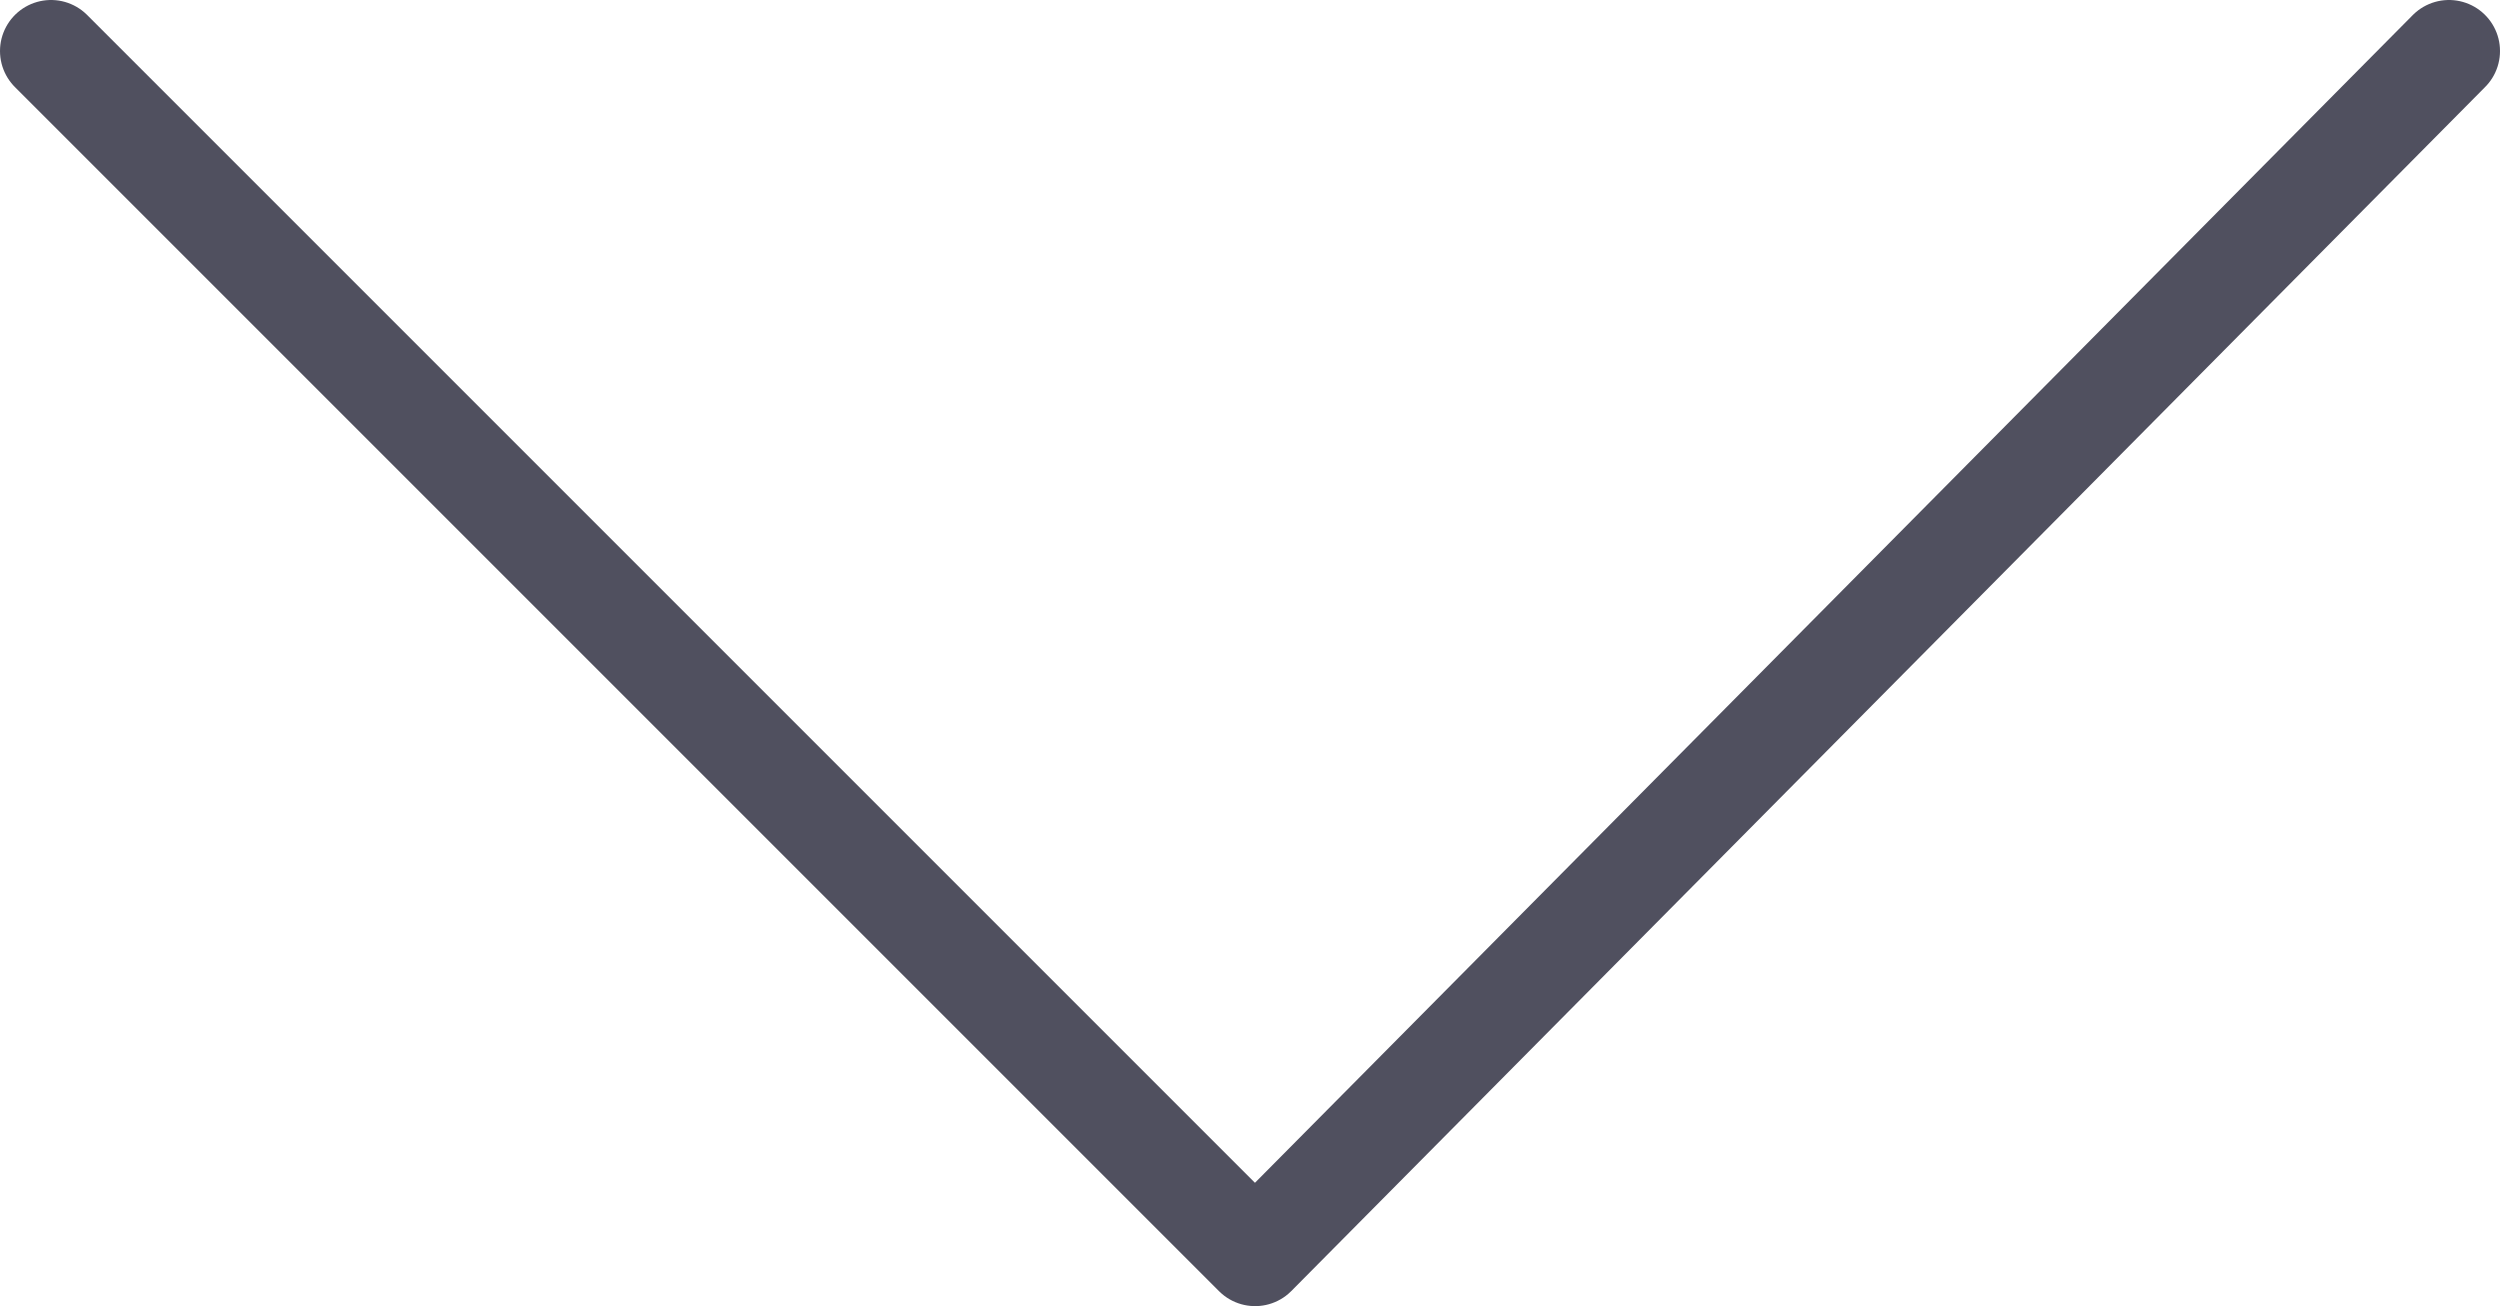 <svg xmlns="http://www.w3.org/2000/svg" width="24.5" height="12.8" viewBox="0 0 24.5 12.8"><title>key_arr1</title><g id="207f363d-d5b7-4b4d-921b-dacb4e21ff5a" data-name="レイヤー 2"><g id="1c9236c6-a16d-436c-8b4f-faa745072c02" data-name="レイヤー 5"><polyline points="24 0.5 12.3 12.3 0.5 0.5" style="fill:none;stroke:#50505f;stroke-linecap:round;stroke-linejoin:round"/></g></g></svg>